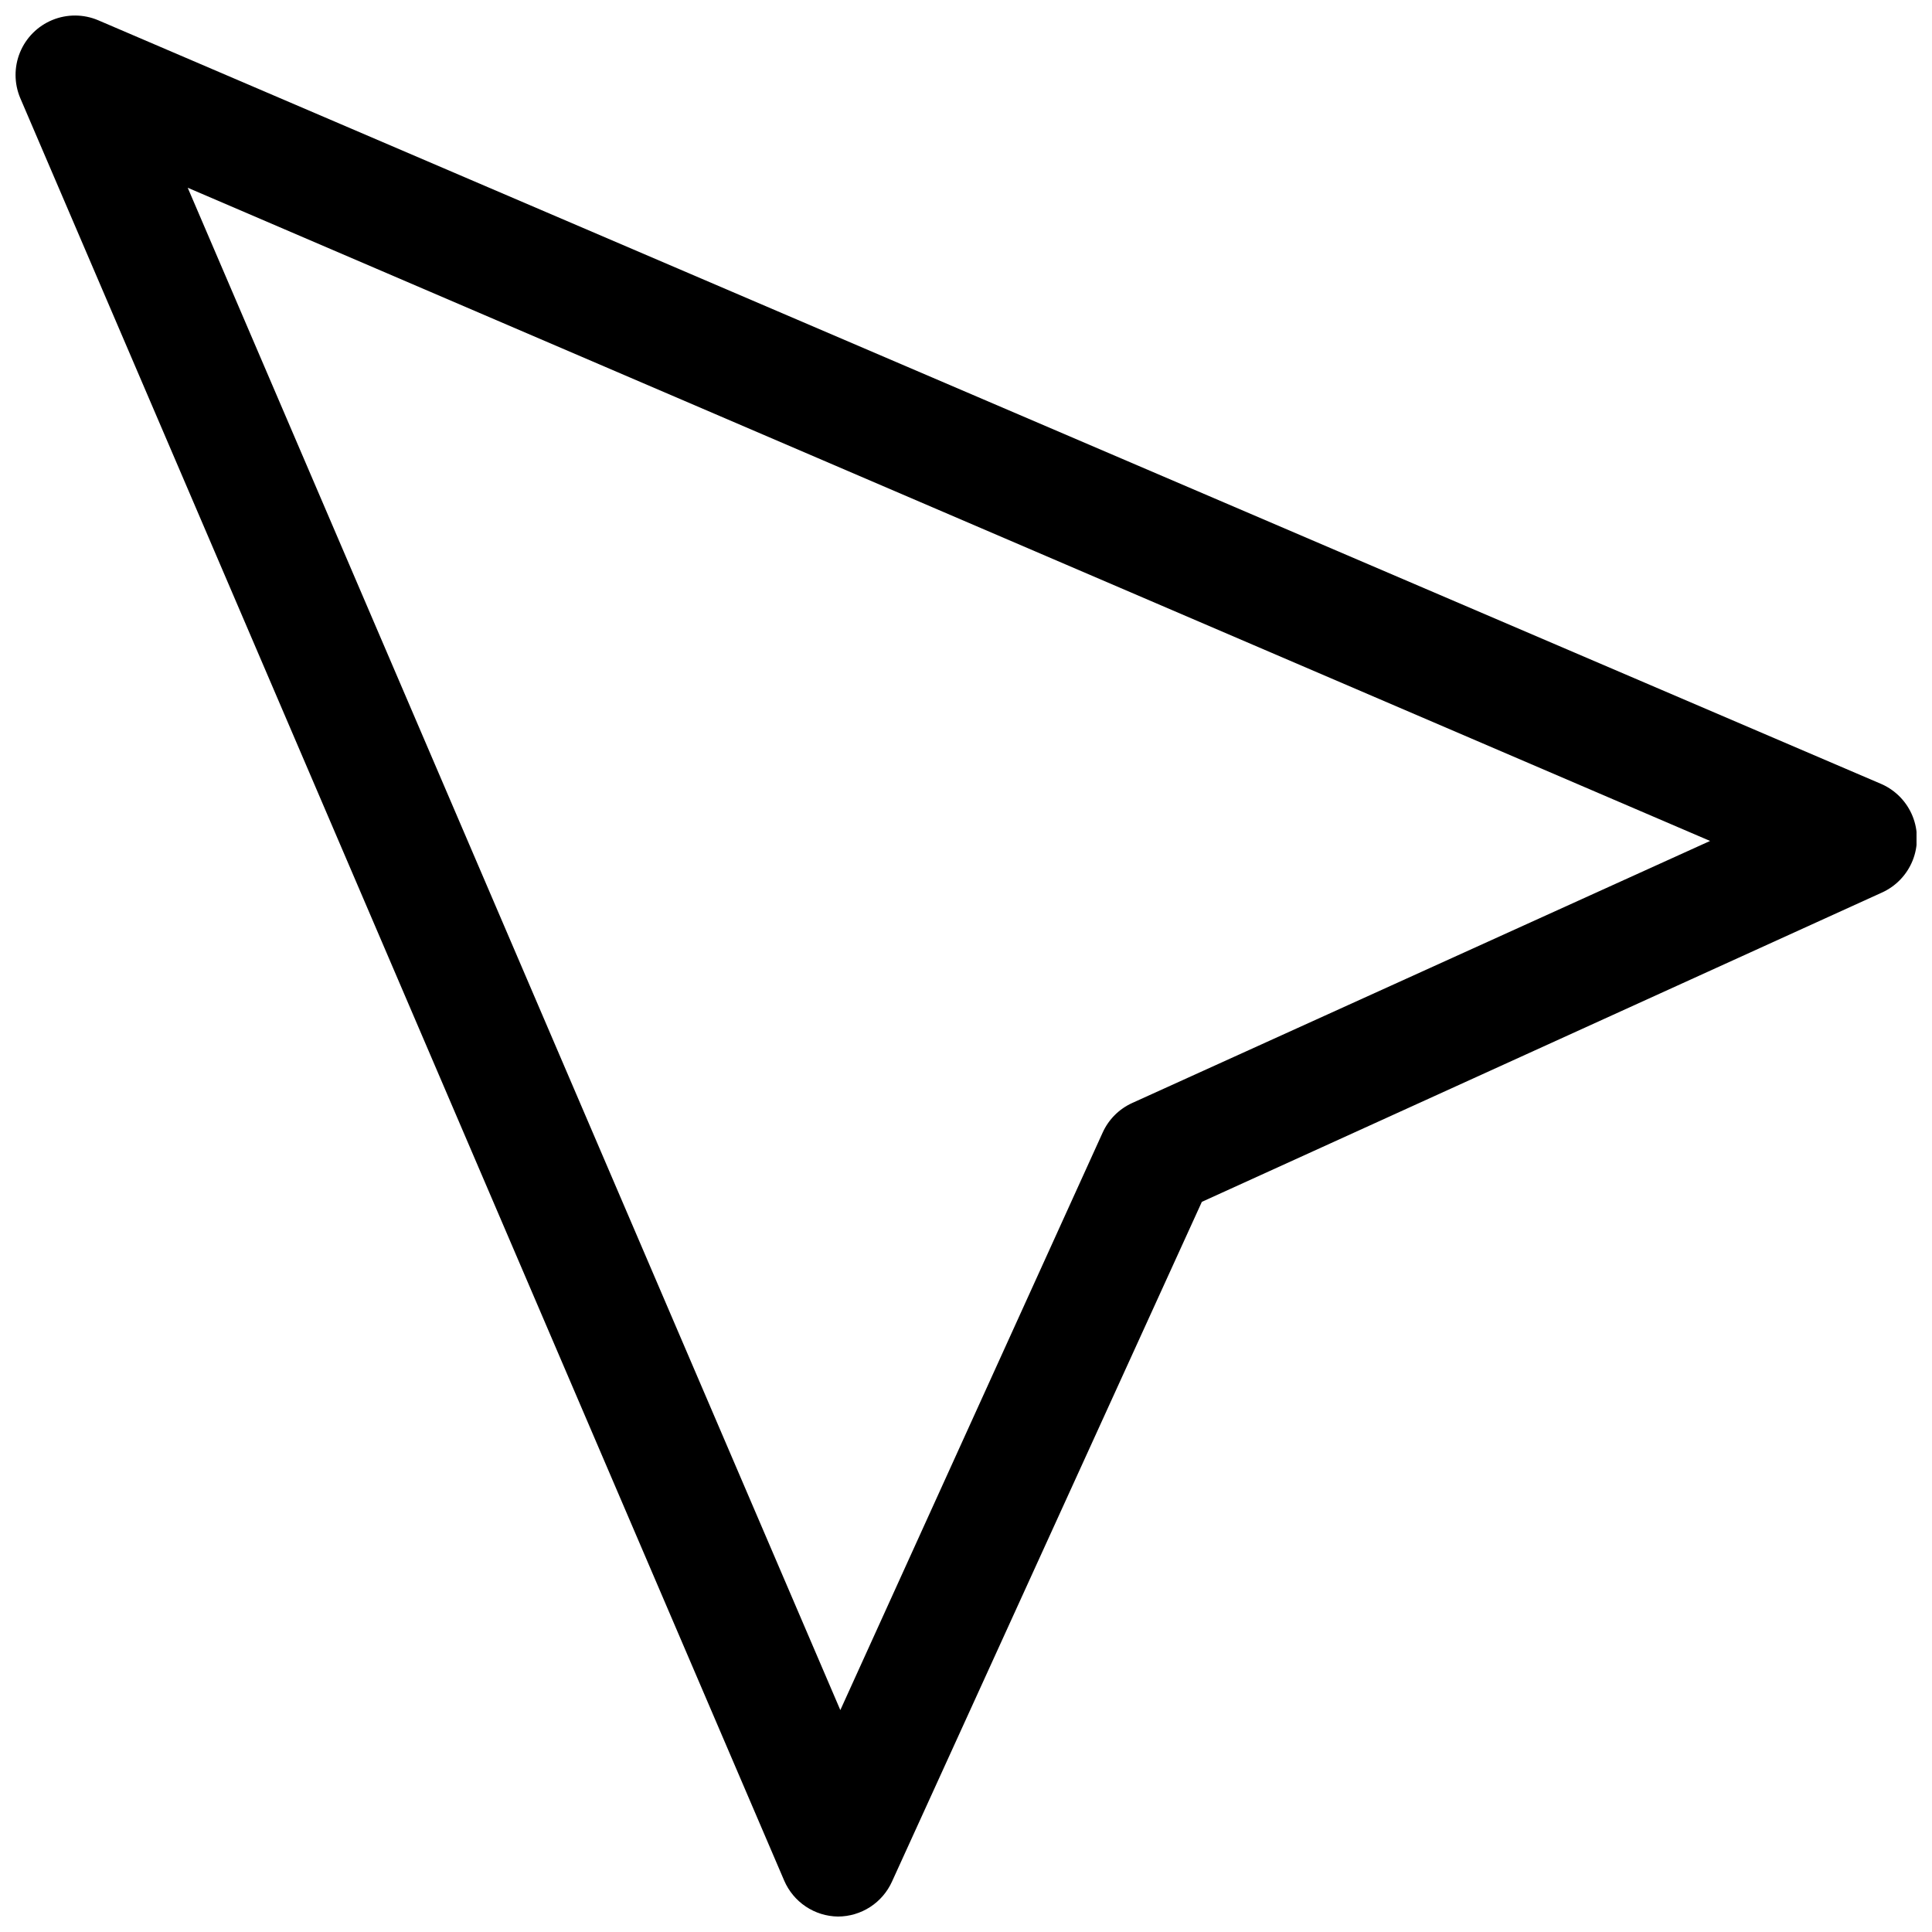 <?xml version="1.0" encoding="UTF-8"?>
<!-- Uploaded to: ICON Repo, www.svgrepo.com, Generator: ICON Repo Mixer Tools -->
<svg width="800px" height="800px" version="1.1" viewBox="144 144 512 512" xmlns="http://www.w3.org/2000/svg">
 <defs>
  <clipPath id="a">
   <path d="m148.09 148.09h503.81v503.81h-503.81z"/>
  </clipPath>
 </defs>
 <g clip-path="url(#a)">
  <path d="m351.82 642.38c1.203 2.793 3.188 5.18 5.715 6.871 2.531 1.691 5.492 2.613 8.535 2.652 3.027-0.004 5.992-0.887 8.531-2.531 2.543-1.648 4.555-3.996 5.797-6.758l82.105-180.11 180.19-81.949c3.715-1.664 6.641-4.707 8.164-8.48 1.523-3.777 1.523-7.996 0-11.77-1.523-3.777-4.449-6.816-8.164-8.484l-472.71-202.47c-3.867-1.629-8.227-1.648-12.109-0.051-3.883 1.598-6.969 4.684-8.566 8.566-1.598 3.883-1.578 8.242 0.051 12.109zm245.37-275.52-153.11 69.43c-3.496 1.578-6.293 4.375-7.871 7.871l-69.512 153.03-172.95-403.44z"/>
 </g>
</svg>